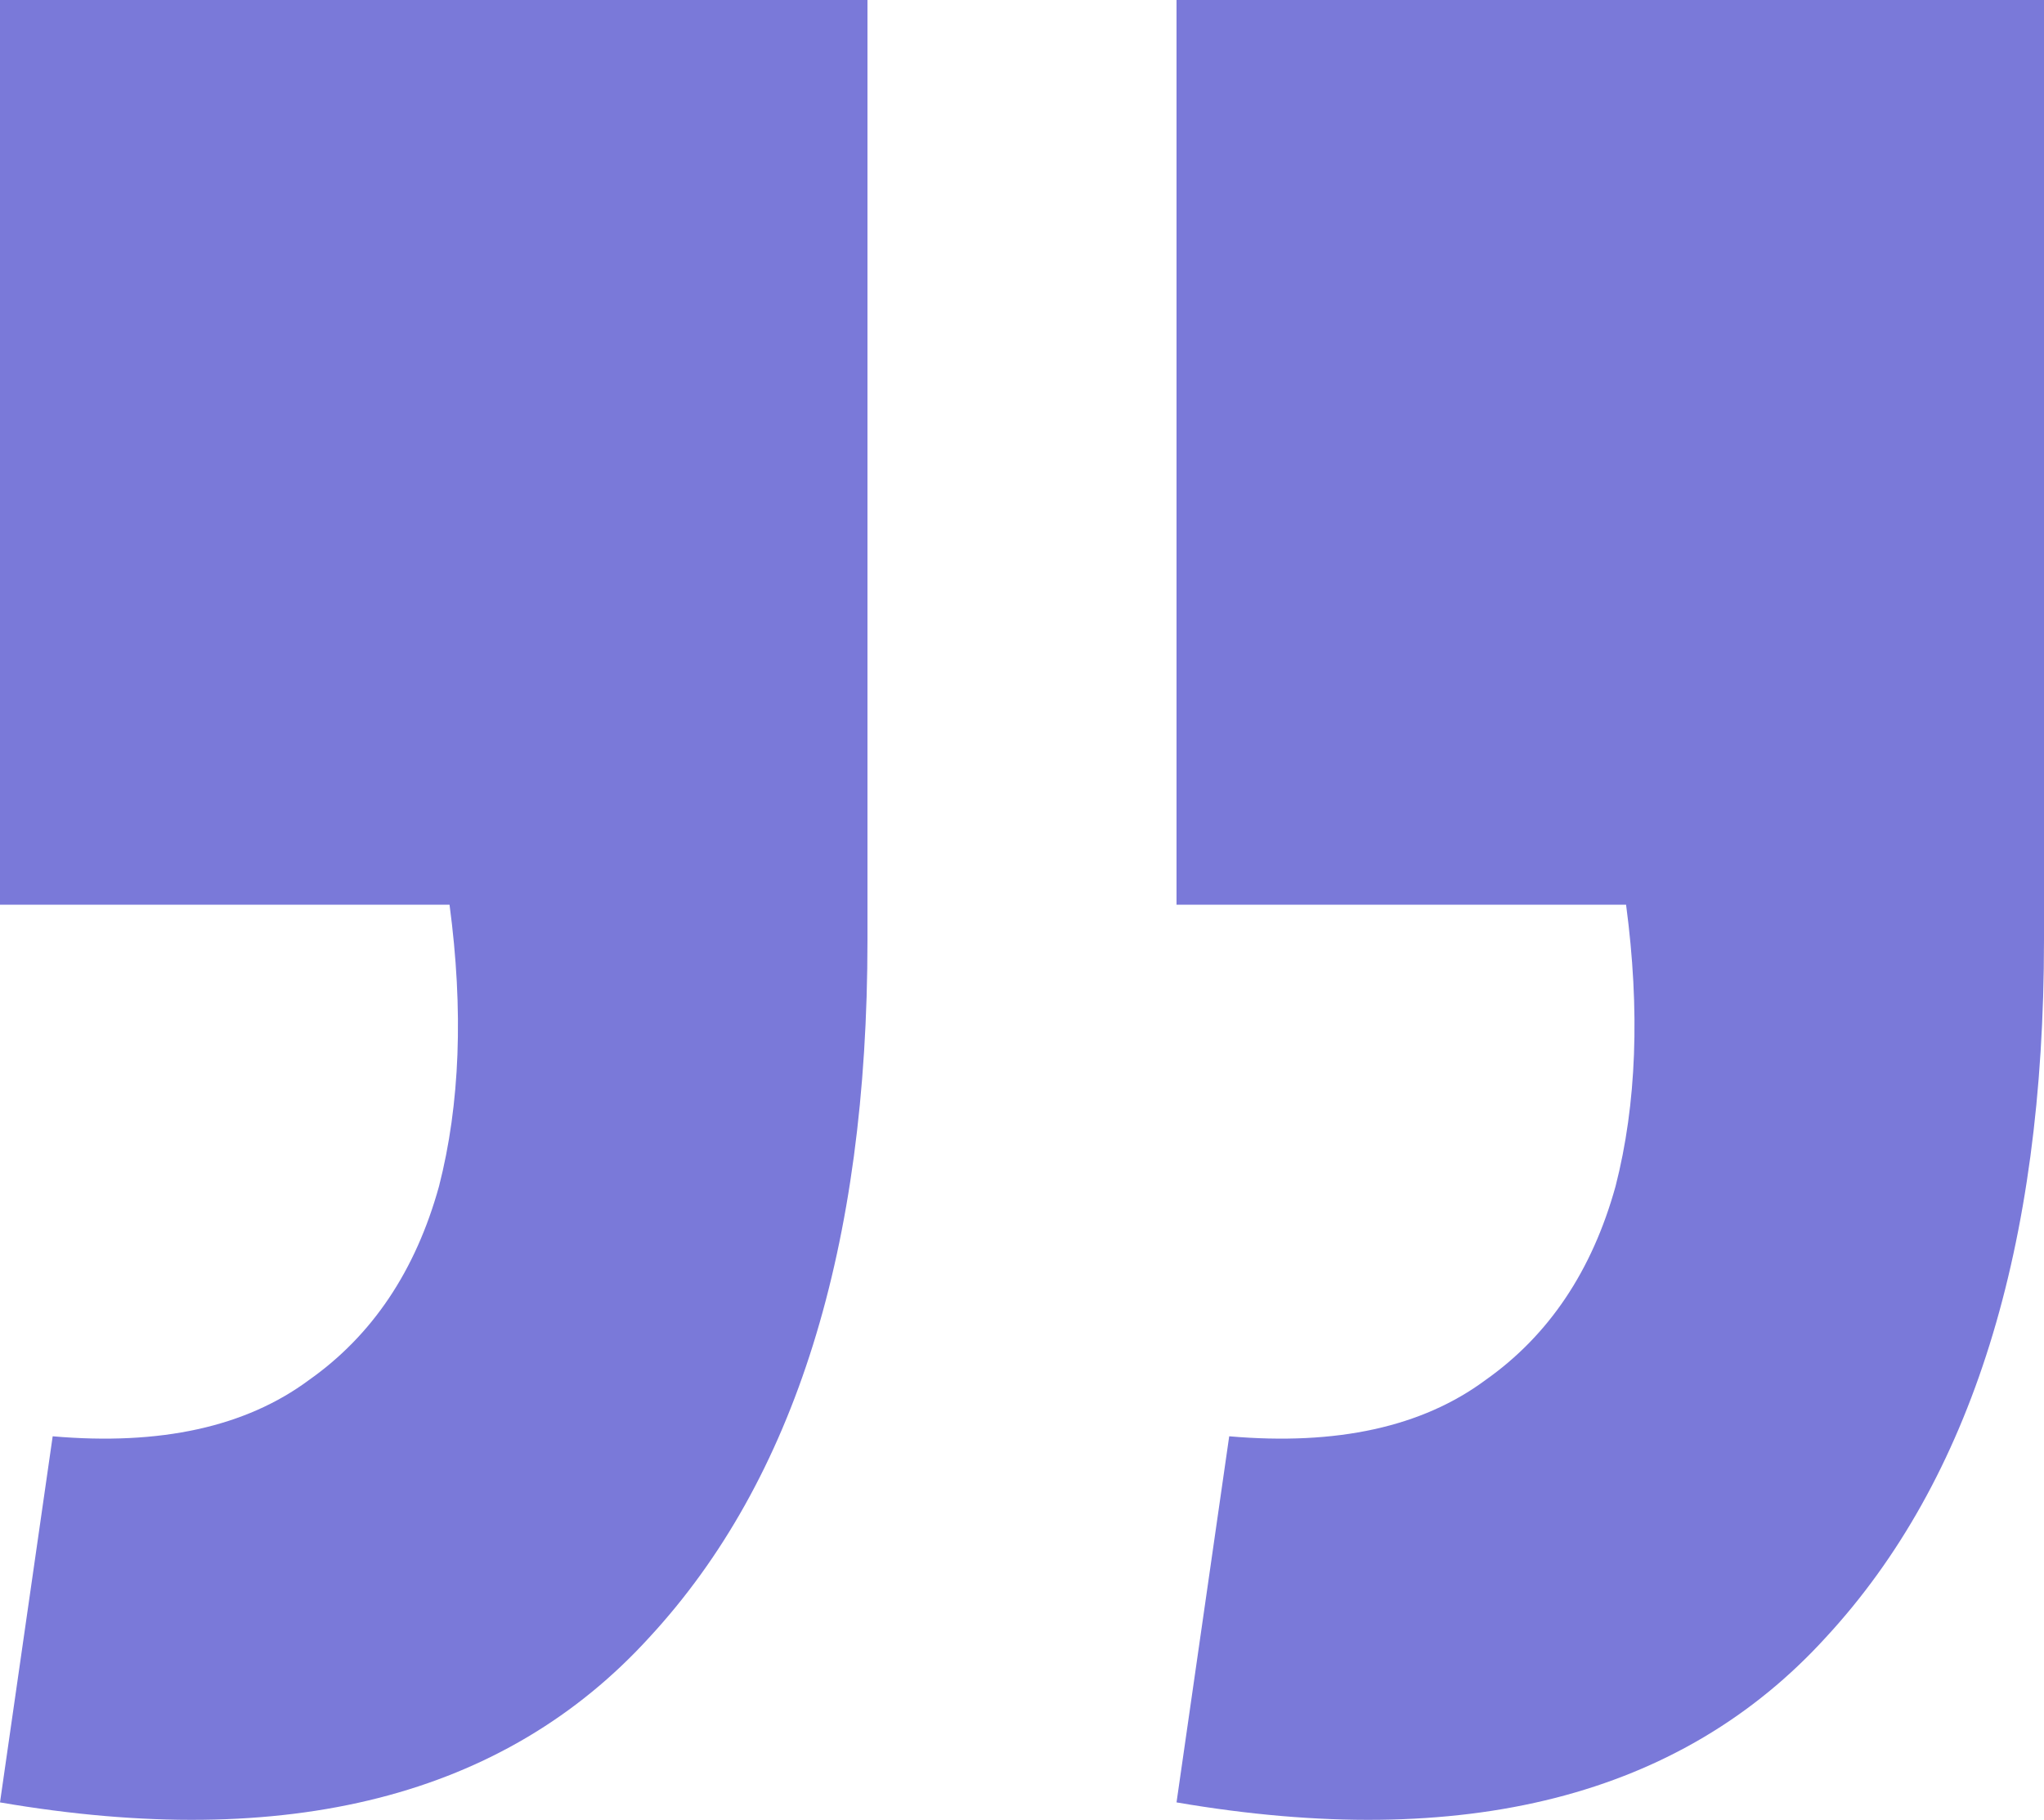 <svg width="155" height="138" viewBox="0 0 155 138" fill="none" xmlns="http://www.w3.org/2000/svg">
<path d="M0 136.677L3.995 108.915C12.162 109.627 18.643 108.203 23.436 104.644C28.23 101.262 31.515 96.368 33.29 89.961C34.888 83.733 35.155 76.614 34.089 68.606H0V0H65.782V71.275C65.782 94.588 60.278 112.207 49.27 124.131C38.262 136.232 21.838 140.415 0 136.677ZM89.218 136.677L93.213 108.915C101.38 109.627 107.861 108.203 112.655 104.644C117.448 101.262 120.733 96.368 122.509 89.961C124.107 83.733 124.373 76.614 123.308 68.606H89.218V0H155V71.275C155 94.588 149.496 112.207 138.488 124.131C127.48 136.232 111.057 140.415 89.218 136.677Z" fill="#7A79D9"/>
</svg>

